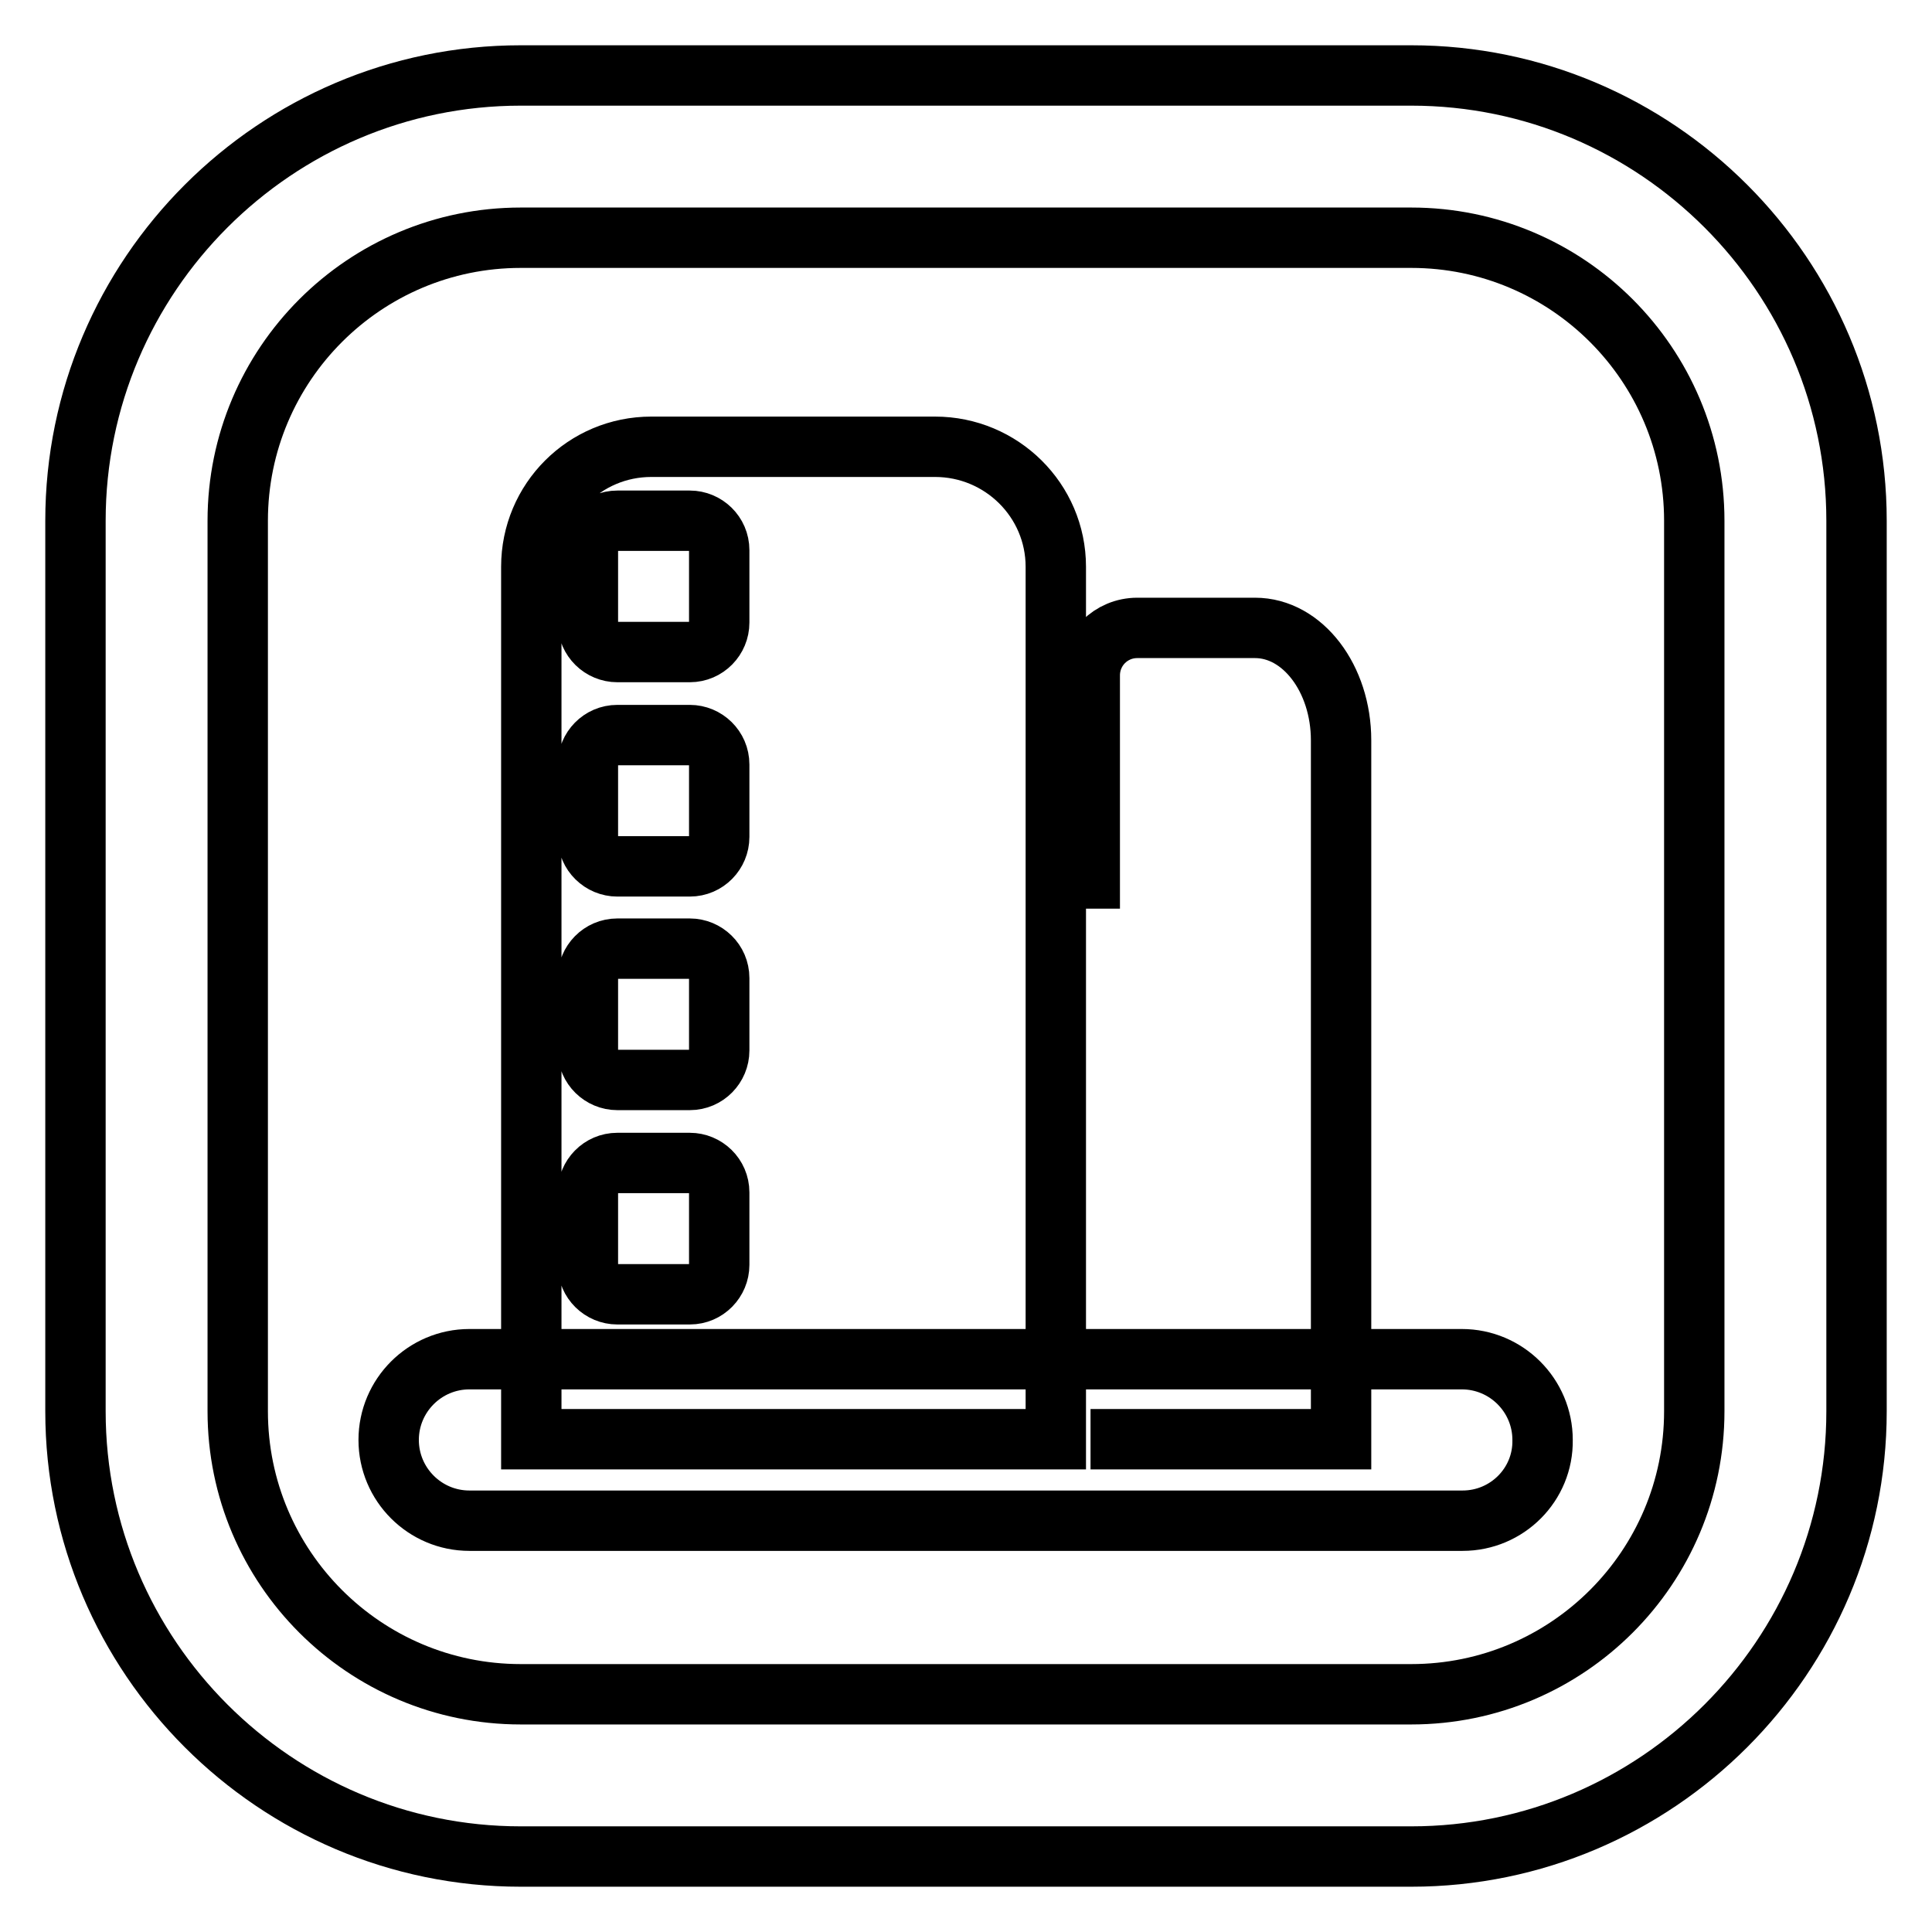 <?xml version="1.0" encoding="utf-8"?>
<!-- Svg Vector Icons : http://www.onlinewebfonts.com/icon -->
<!DOCTYPE svg PUBLIC "-//W3C//DTD SVG 1.1//EN" "http://www.w3.org/Graphics/SVG/1.1/DTD/svg11.dtd">
<svg version="1.1" xmlns="http://www.w3.org/2000/svg" xmlns:xlink="http://www.w3.org/1999/xlink" x="0px" y="0px" viewBox="0 0 256 256" enable-background="new 0 0 256 256" xml:space="preserve">
<g> <path stroke-width="8" fill-opacity="0" stroke="#000000"  d="M187,246H69c-32.5,0-59-26.5-59-59V69c0-32.5,26.5-59,59-59h118c32.5,0,59,26.5,59,59v118 C246,219.5,219.5,246,187,246z M69,31.5c-20.7,0-37.5,16.8-37.5,37.5v118c0,20.7,16.8,37.5,37.5,37.5h118 c20.7,0,37.5-16.8,37.5-37.5V69c0-20.7-16.8-37.5-37.5-37.5H69z M193.8,201.5H62.2c-5.9,0-10.7-4.8-10.7-10.7 c0-5.9,4.8-10.7,10.7-10.7h131.5c5.9,0,10.7,4.8,10.7,10.7C204.5,196.7,199.7,201.5,193.8,201.5L193.8,201.5z M144.5,190.7h33.2 V98.1c0-8.2-5.1-14.9-11.4-14.9h-15.6c-3.5,0-6.3,2.8-6.3,6.3v30.9 M123.9,59.2H86.3c-8.8,0-15.9,7.1-15.9,15.9v115.6h69.5V75.1 C139.9,66.3,132.7,59.2,123.9,59.2z M95.3,167.6c0,2.1-1.7,3.9-3.9,3.9h-9.6c-2.1,0-3.9-1.7-3.9-3.9V158c0-2.1,1.7-3.9,3.9-3.9h9.6 c2.1,0,3.9,1.7,3.9,3.9V167.6z M95.3,139.2c0,2.1-1.7,3.9-3.9,3.9h-9.6c-2.1,0-3.9-1.7-3.9-3.9v-9.6c0-2.1,1.7-3.9,3.9-3.9h9.6 c2.1,0,3.9,1.7,3.9,3.9V139.2z M95.3,110.9c0,2.1-1.7,3.9-3.9,3.9h-9.6c-2.1,0-3.9-1.7-3.9-3.9v-9.6c0-2.1,1.7-3.9,3.9-3.9h9.6 c2.1,0,3.9,1.7,3.9,3.9V110.9z M95.3,82.5c0,2.1-1.7,3.9-3.9,3.9h-9.6c-2.1,0-3.9-1.7-3.9-3.9v-9.6c0-2.1,1.7-3.9,3.9-3.9h9.6 c2.1,0,3.9,1.7,3.9,3.9V82.5z"/></g>
</svg>